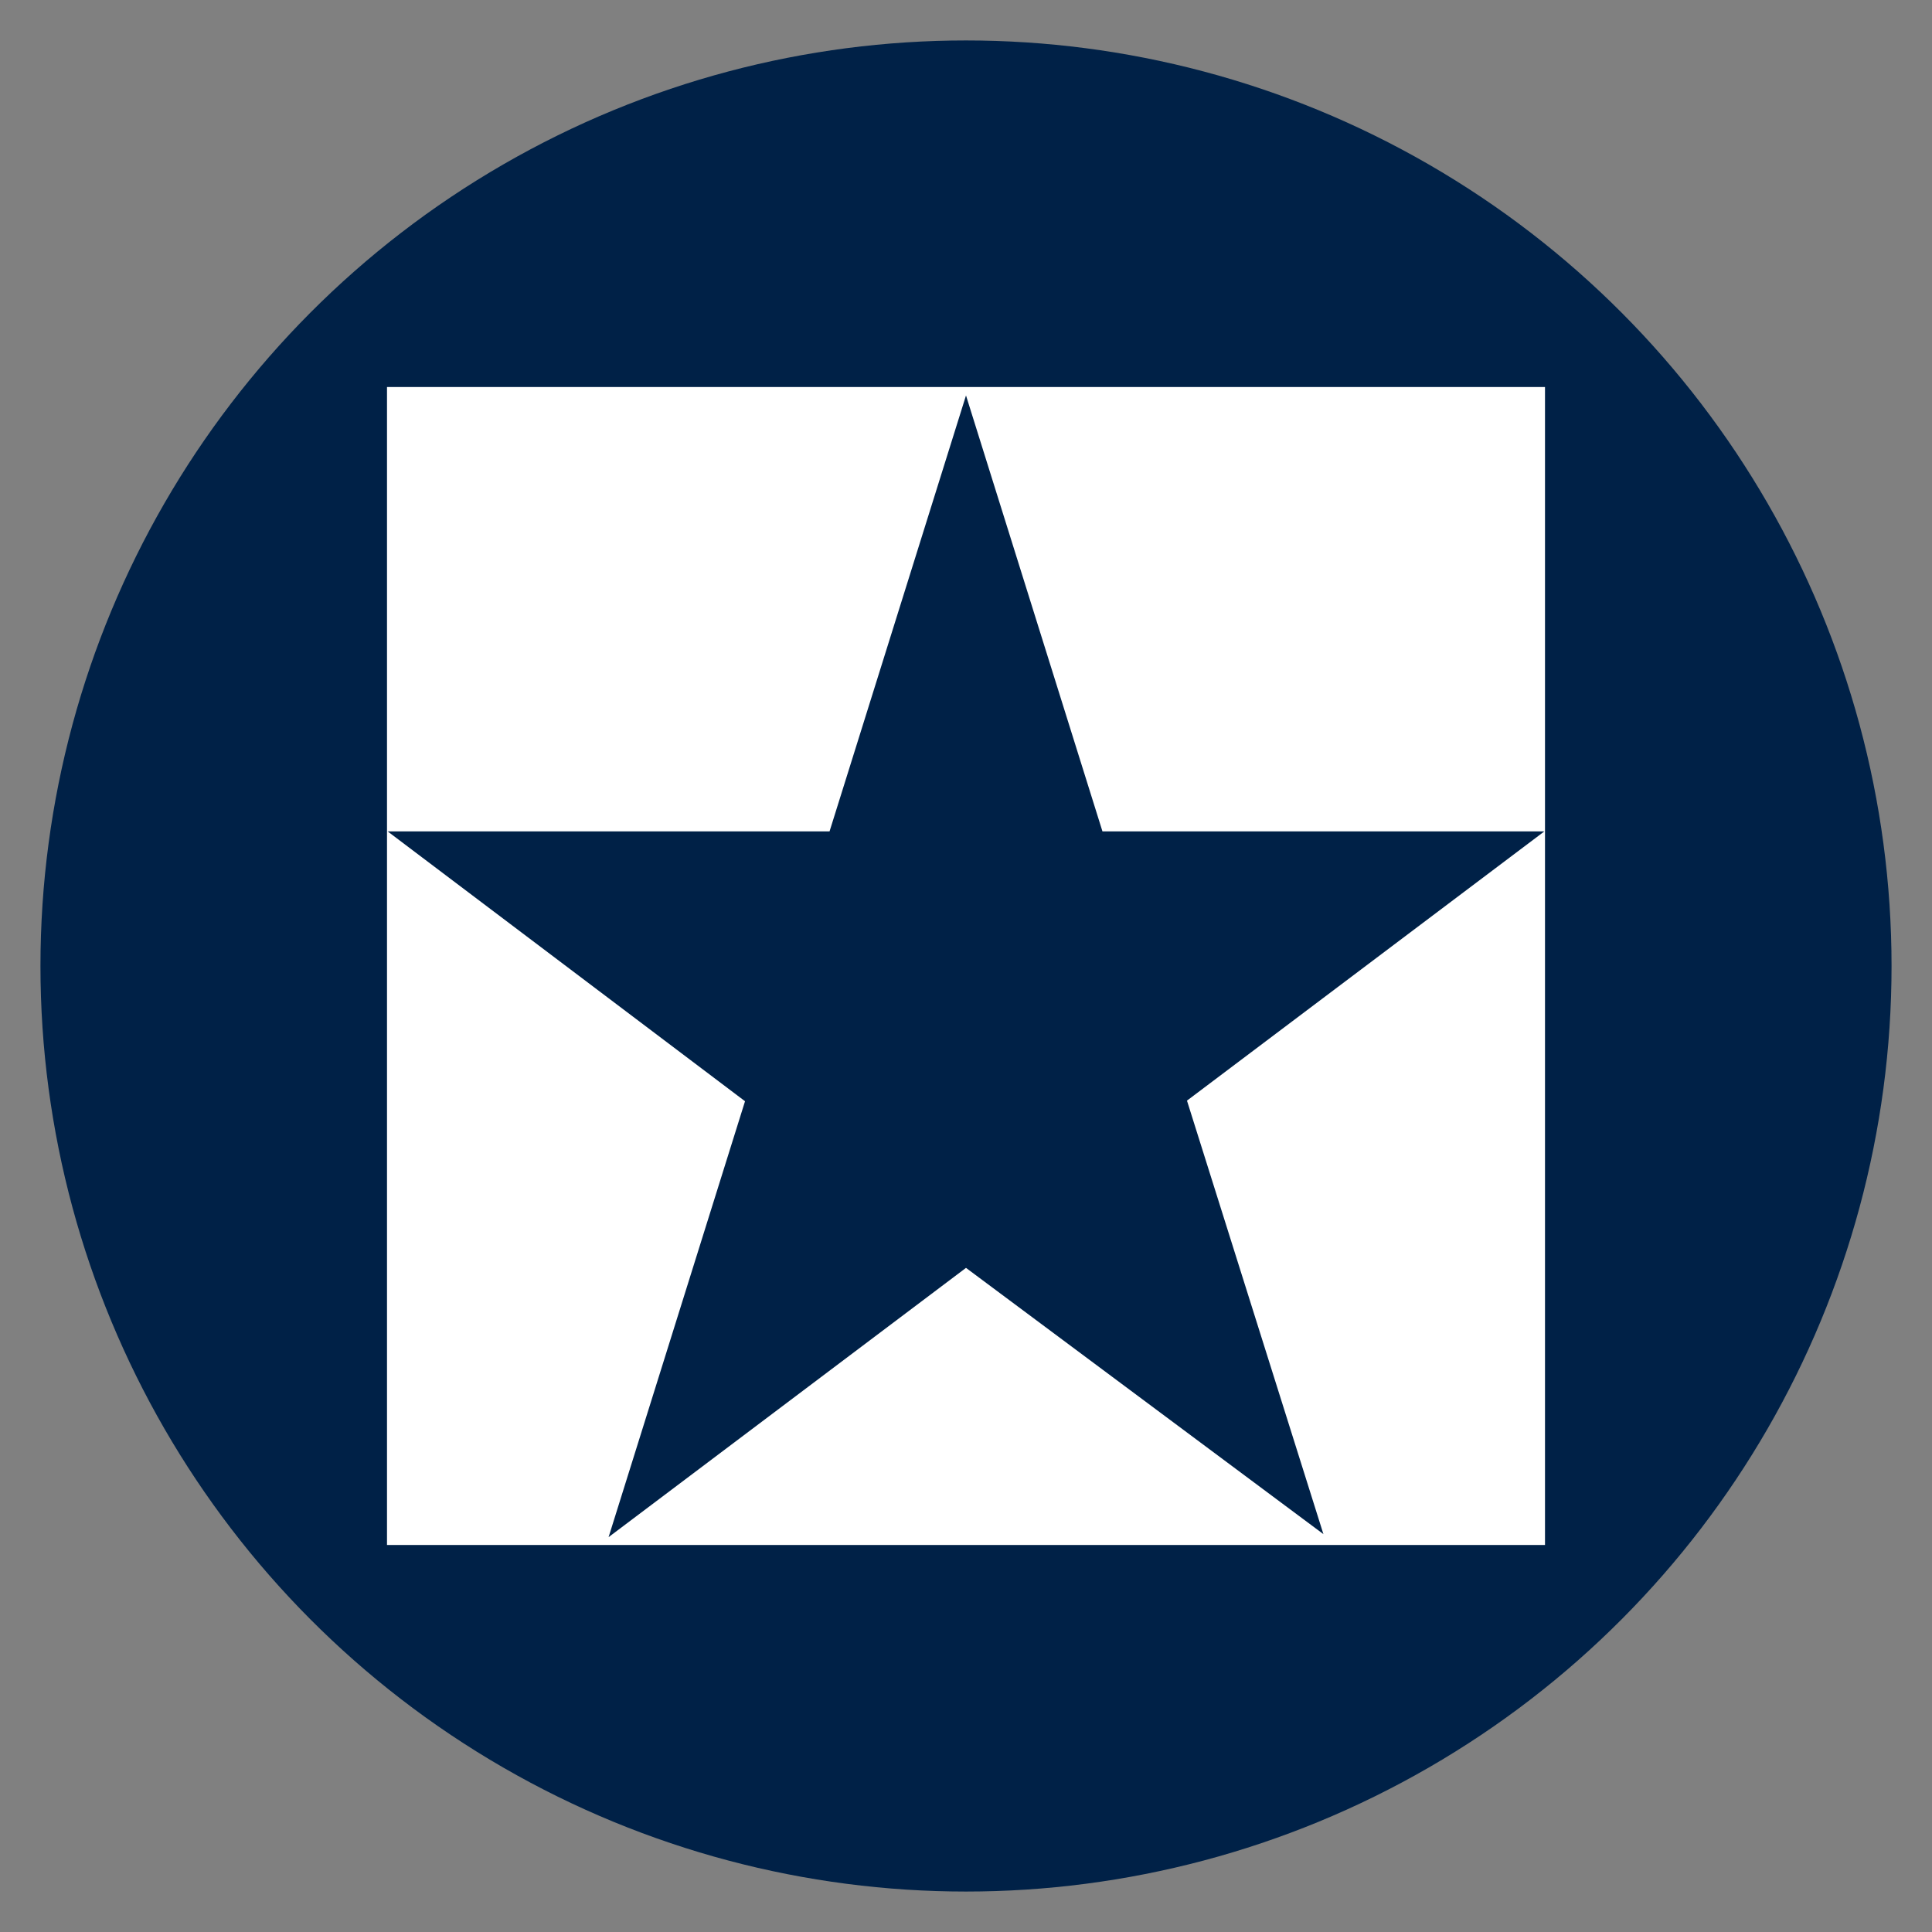 <svg viewBox="0 0 32 32" xmlns="http://www.w3.org/2000/svg" data-name="Layer 1" id="Layer_1"><rect x="0" y="0" width="32" height="32" fill="#808080" stroke="none"/><defs><style>.cls-1{fill:#002147;}.cls-2{fill:#fff;}</style></defs><circle r="15.33" cy="16" cx="16" class="cls-1"></circle><path d="M6.41,6.41V25.59H25.59V6.41Zm15.51,19L16,21l-5.92,4.46,2.26-7.22L6.42,13.77h7.32L16,6.55l2.26,7.22h7.32l-5.92,4.46Z" class="cls-2"></path></svg>